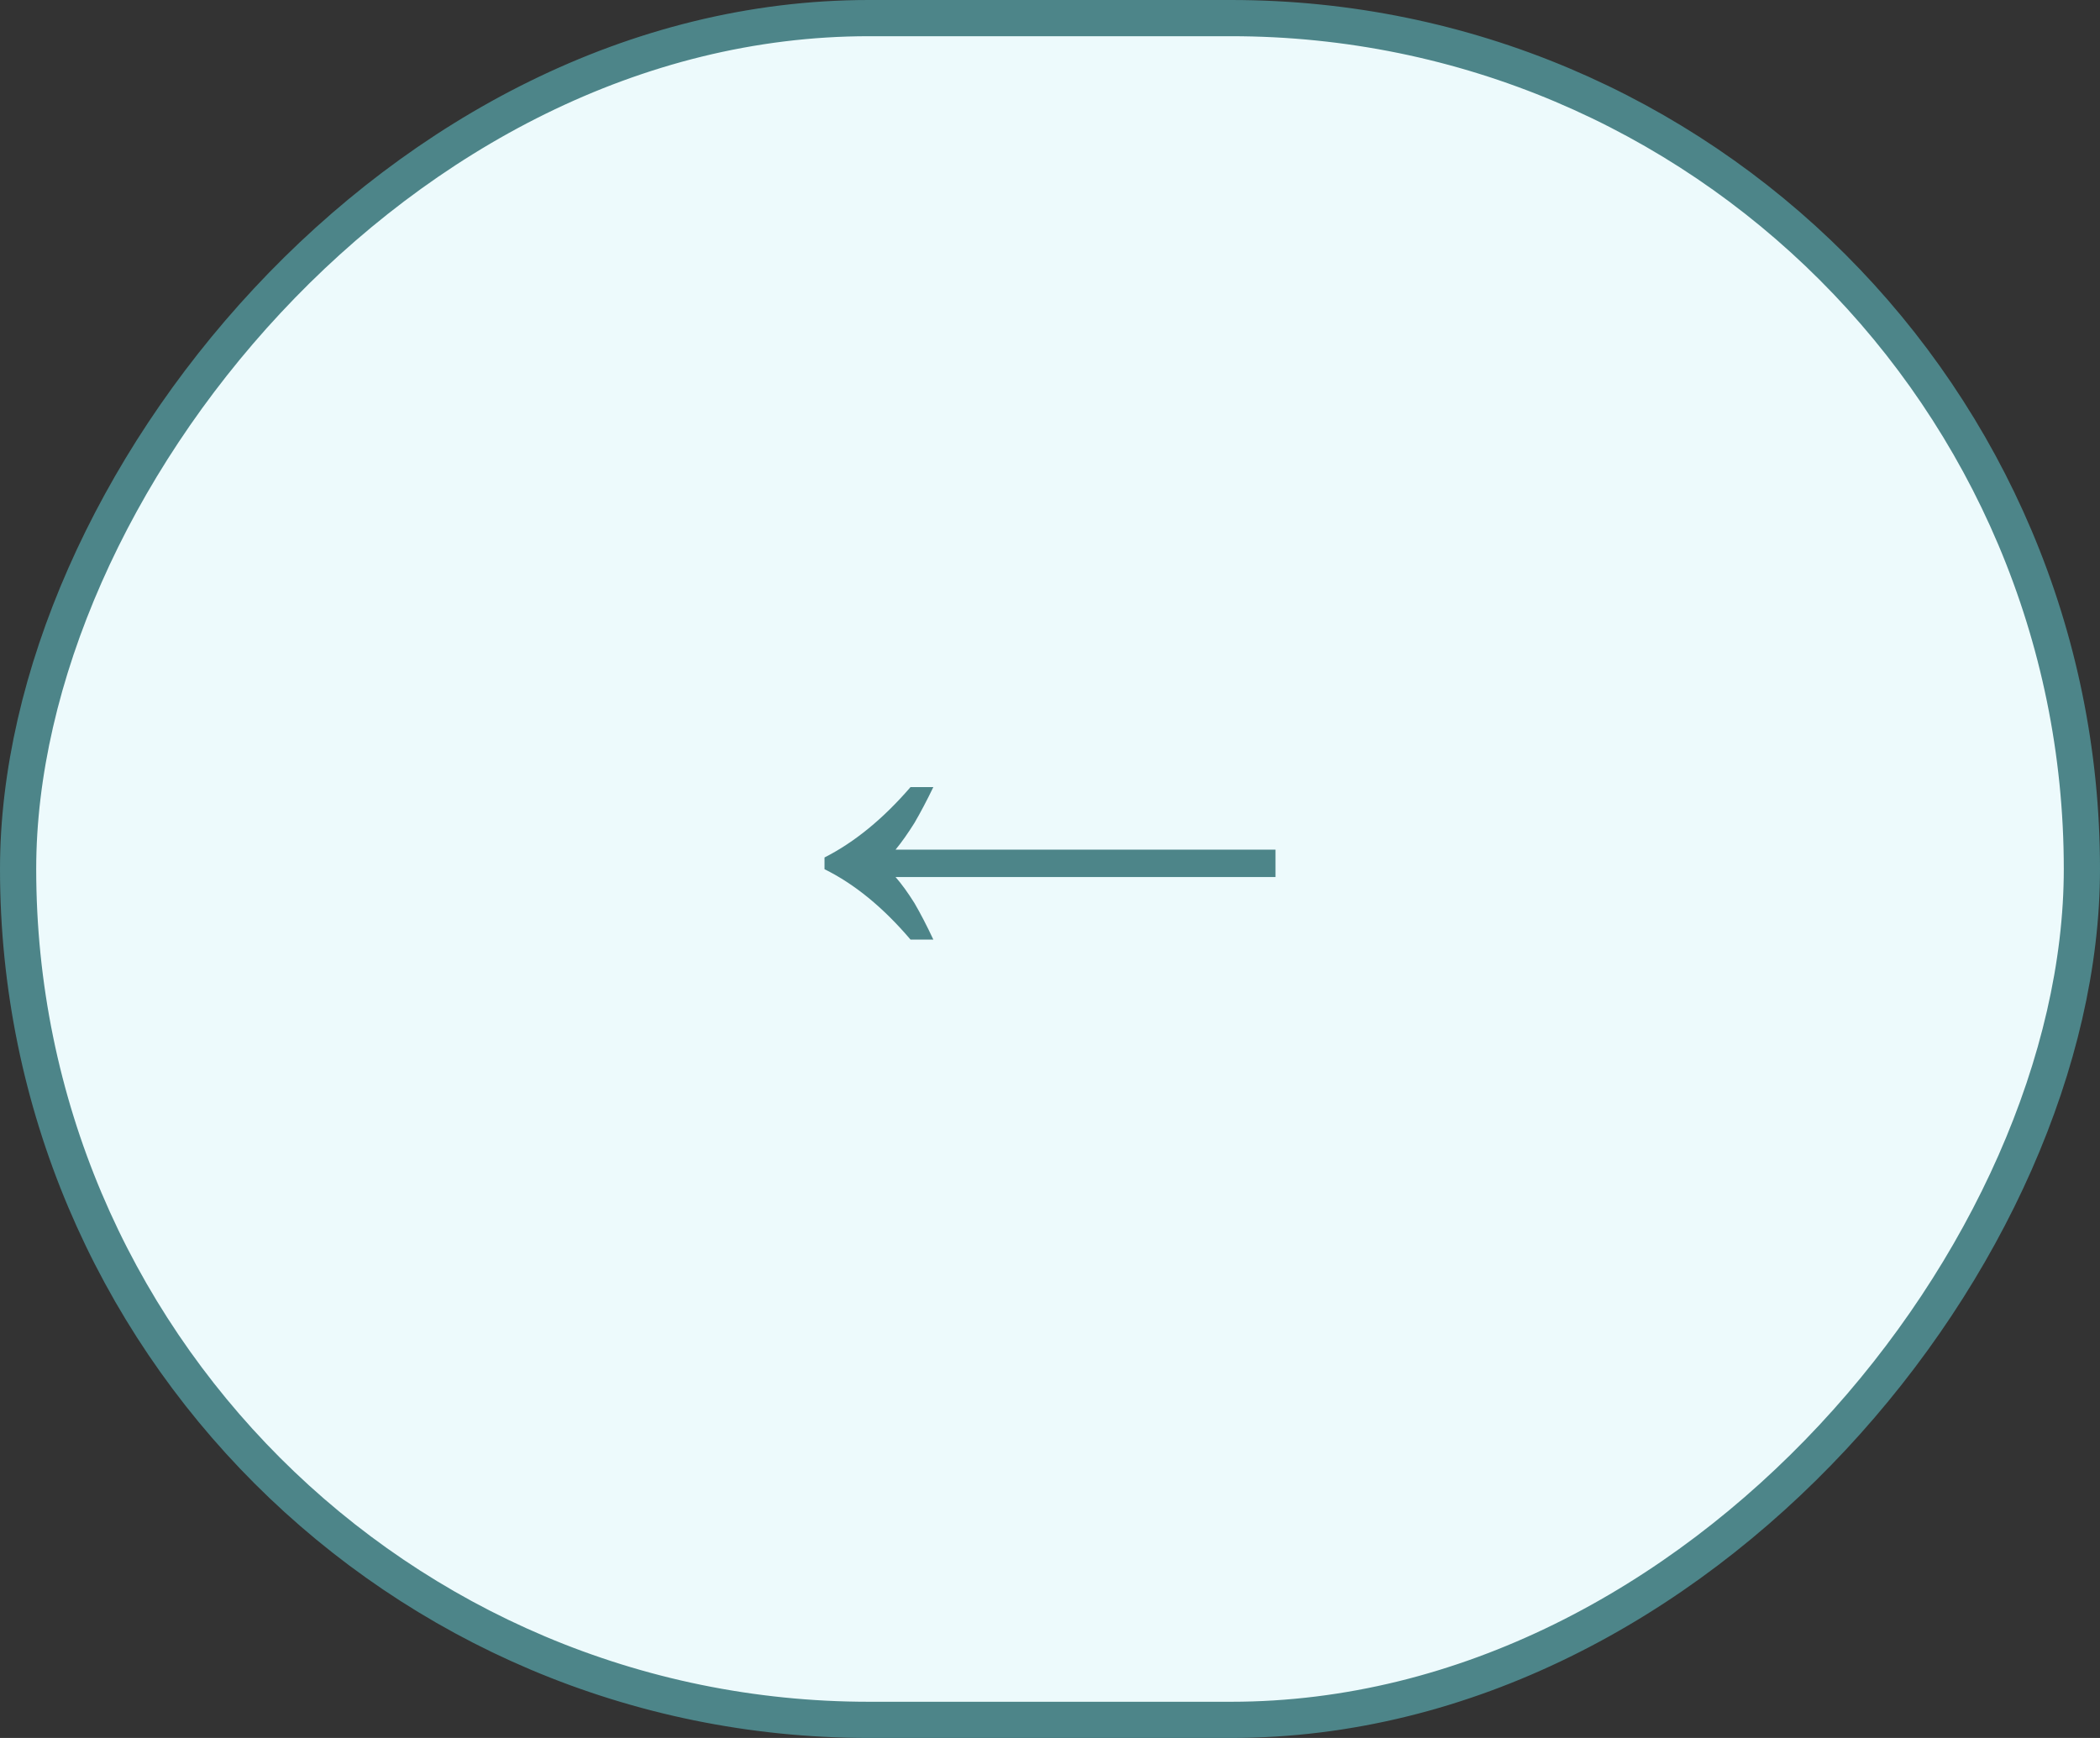 <?xml version="1.0" encoding="UTF-8"?> <svg xmlns="http://www.w3.org/2000/svg" width="58" height="48" viewBox="0 0 58 48" fill="none"><rect x="0" y="0" width="58" height="48" fill="#333333" stroke="none"/><rect x="-0.5" y="0.5" width="57" height="47" rx="23.5" transform="matrix(-1 0 0 1 57 0)" fill="#EDFAFC"></rect><rect x="-0.5" y="0.5" width="57" height="47" rx="23.5" transform="matrix(-1 0 0 1 57 0)" stroke="#4D8589"></rect><path d="M25.778 25.95C25.598 25.566 25.424 25.23 25.256 24.942C25.076 24.654 24.902 24.414 24.734 24.222H35.228V23.466H24.734C24.902 23.262 25.076 23.016 25.256 22.728C25.424 22.44 25.598 22.11 25.778 21.738H25.148C24.392 22.614 23.6 23.262 22.772 23.682V24.006C23.6 24.414 24.392 25.062 25.148 25.95H25.778Z" fill="#4D8589"></path></svg> 